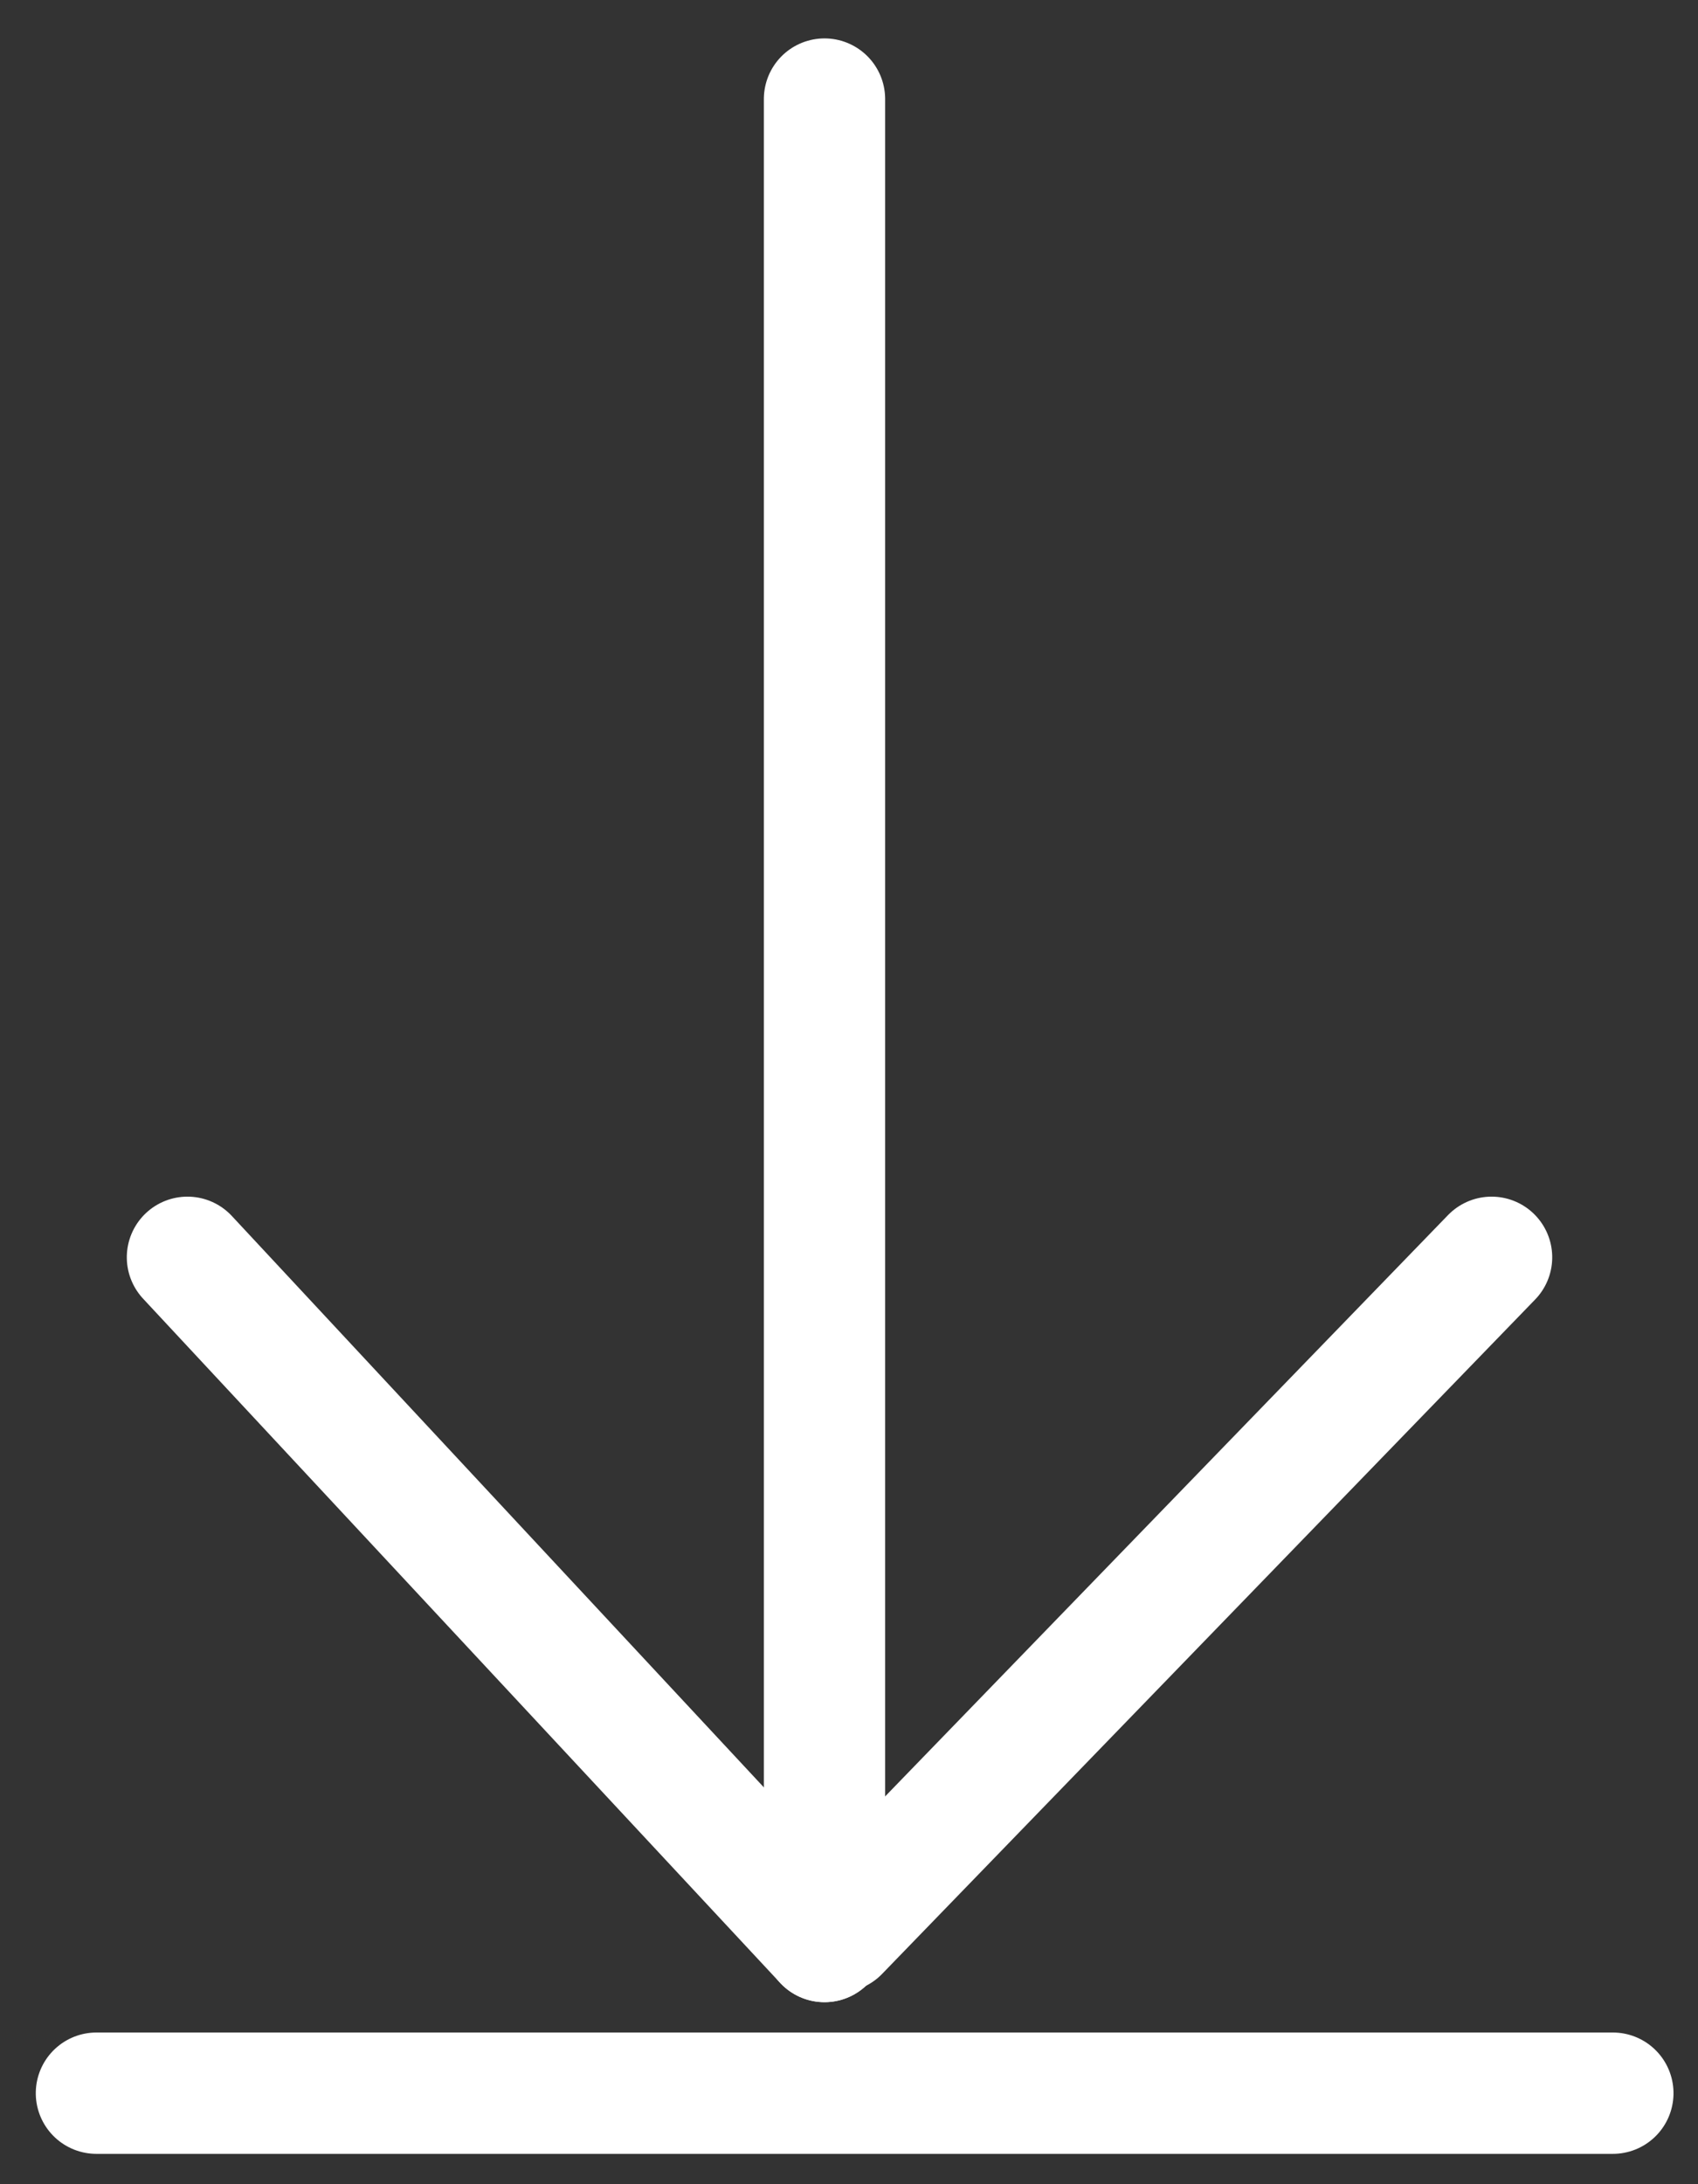 <svg width="28" height="36" viewBox="0 0 28 36" version="1.1" xmlns="http://www.w3.org/2000/svg"><rect x="0" y="0" width="28" height="36" fill="#333333" stroke="none"/><g id="Desktop" stroke="none" stroke-width="1" fill="none" fill-rule="evenodd" stroke-linecap="round" stroke-linejoin="round"><g id="Rezepte_detail_desktop" transform="translate(-327 -1250)" stroke="#FFF" stroke-width="2"><g id="bt" transform="translate(312 1239)"><g id="bt_download" transform="translate(0 1.367)"><g id="pfeil" transform="matrix(0 -1 -1 0 41.596 44.633)"><g id="Group-4" transform="translate(3 2)"><path id="Line-2" d="M0 11l11.277 10.505"/><path id="Line-2" transform="matrix(1 0 0 -1 0 10.768)" d="M.162 0l11.115 10.768"/><path id="Line-2" d="M0 11h30.367"/></g><path id="Line-2" d="M.5 25.006V0"/></g></g></g></g></g></svg>